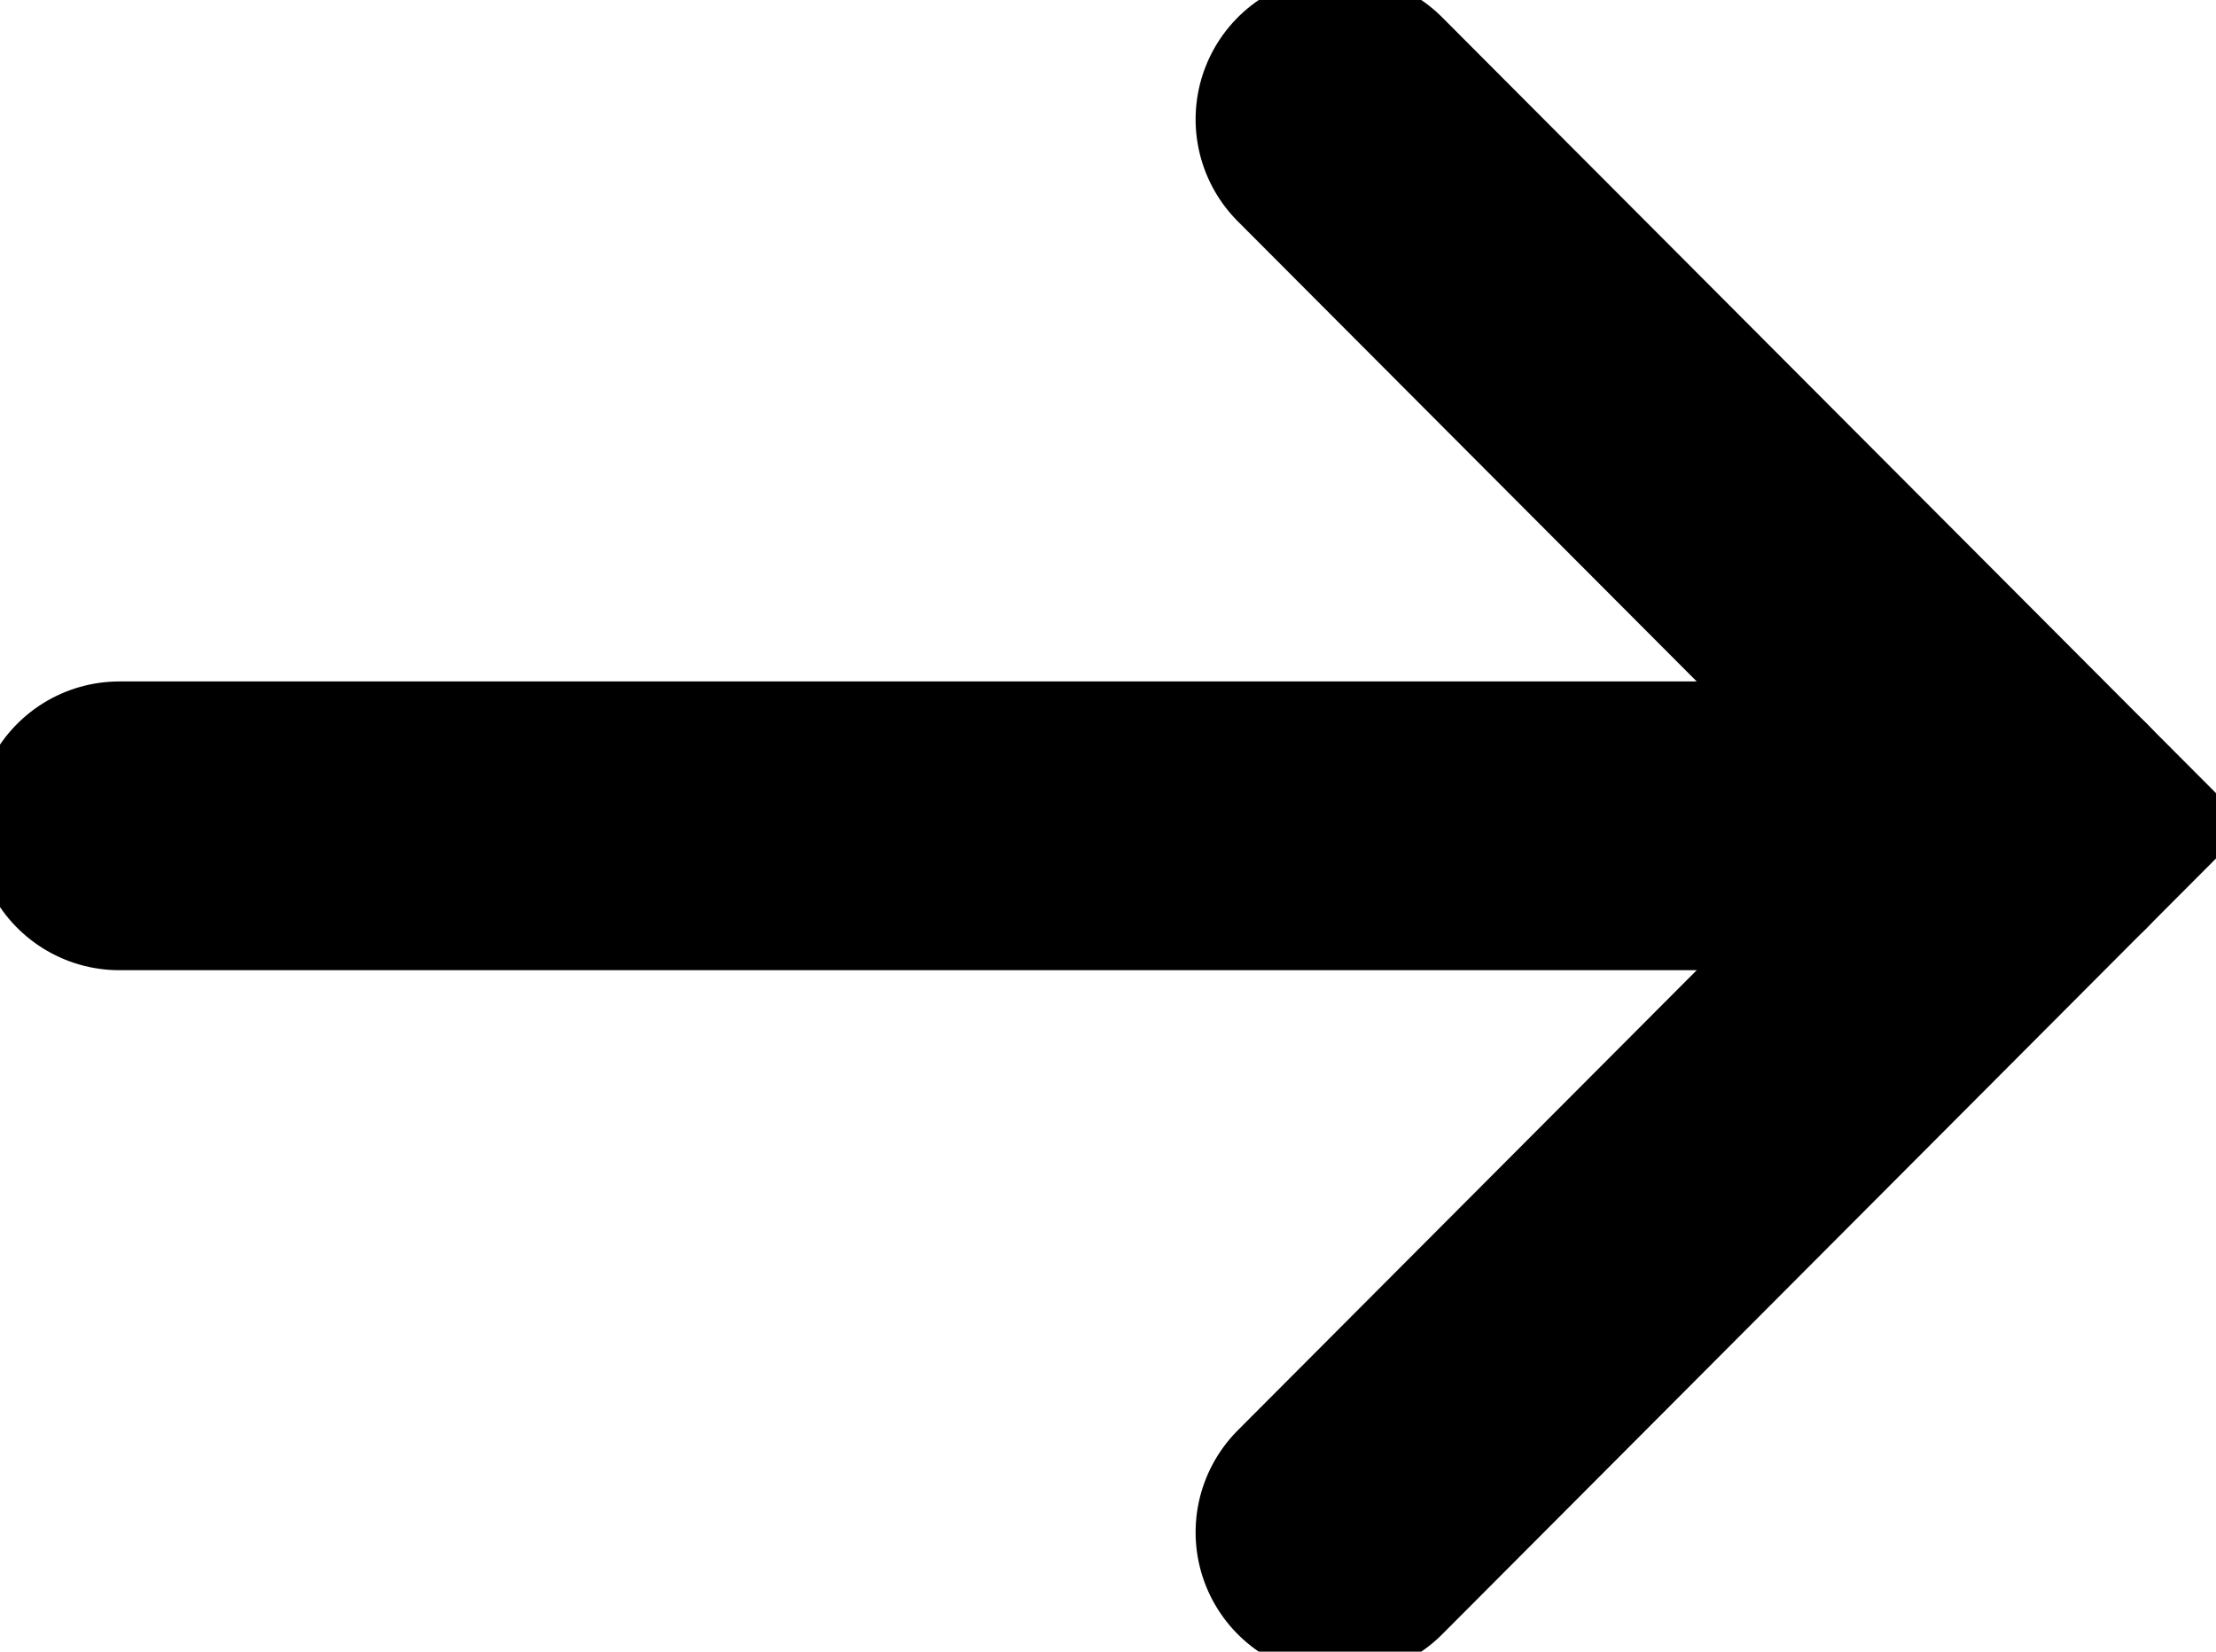 <?xml version="1.0" encoding="UTF-8"?>
<svg id="Calque_2" data-name="Calque 2" xmlns="http://www.w3.org/2000/svg" width="11.51" height="8.58" viewBox="0 0 11.51 8.58">
  <defs>
    <style>
      .cls-1 {
        fill: none;
        stroke: #000000;
        stroke-linecap: round;
        stroke-miterlimit: 10;
        stroke-width: 1.5px;
      }
    </style>
  </defs>
  <g id="Calque_1-2" data-name="Calque 1">
    <g>
      <polyline class="cls-1" points="6.96 7.96 10.62 4.29 6.96 .62"/>
      <line class="cls-1" x1=".62" y1="4.29" x2="10.62" y2="4.29"/>
    </g>
  </g>
</svg>